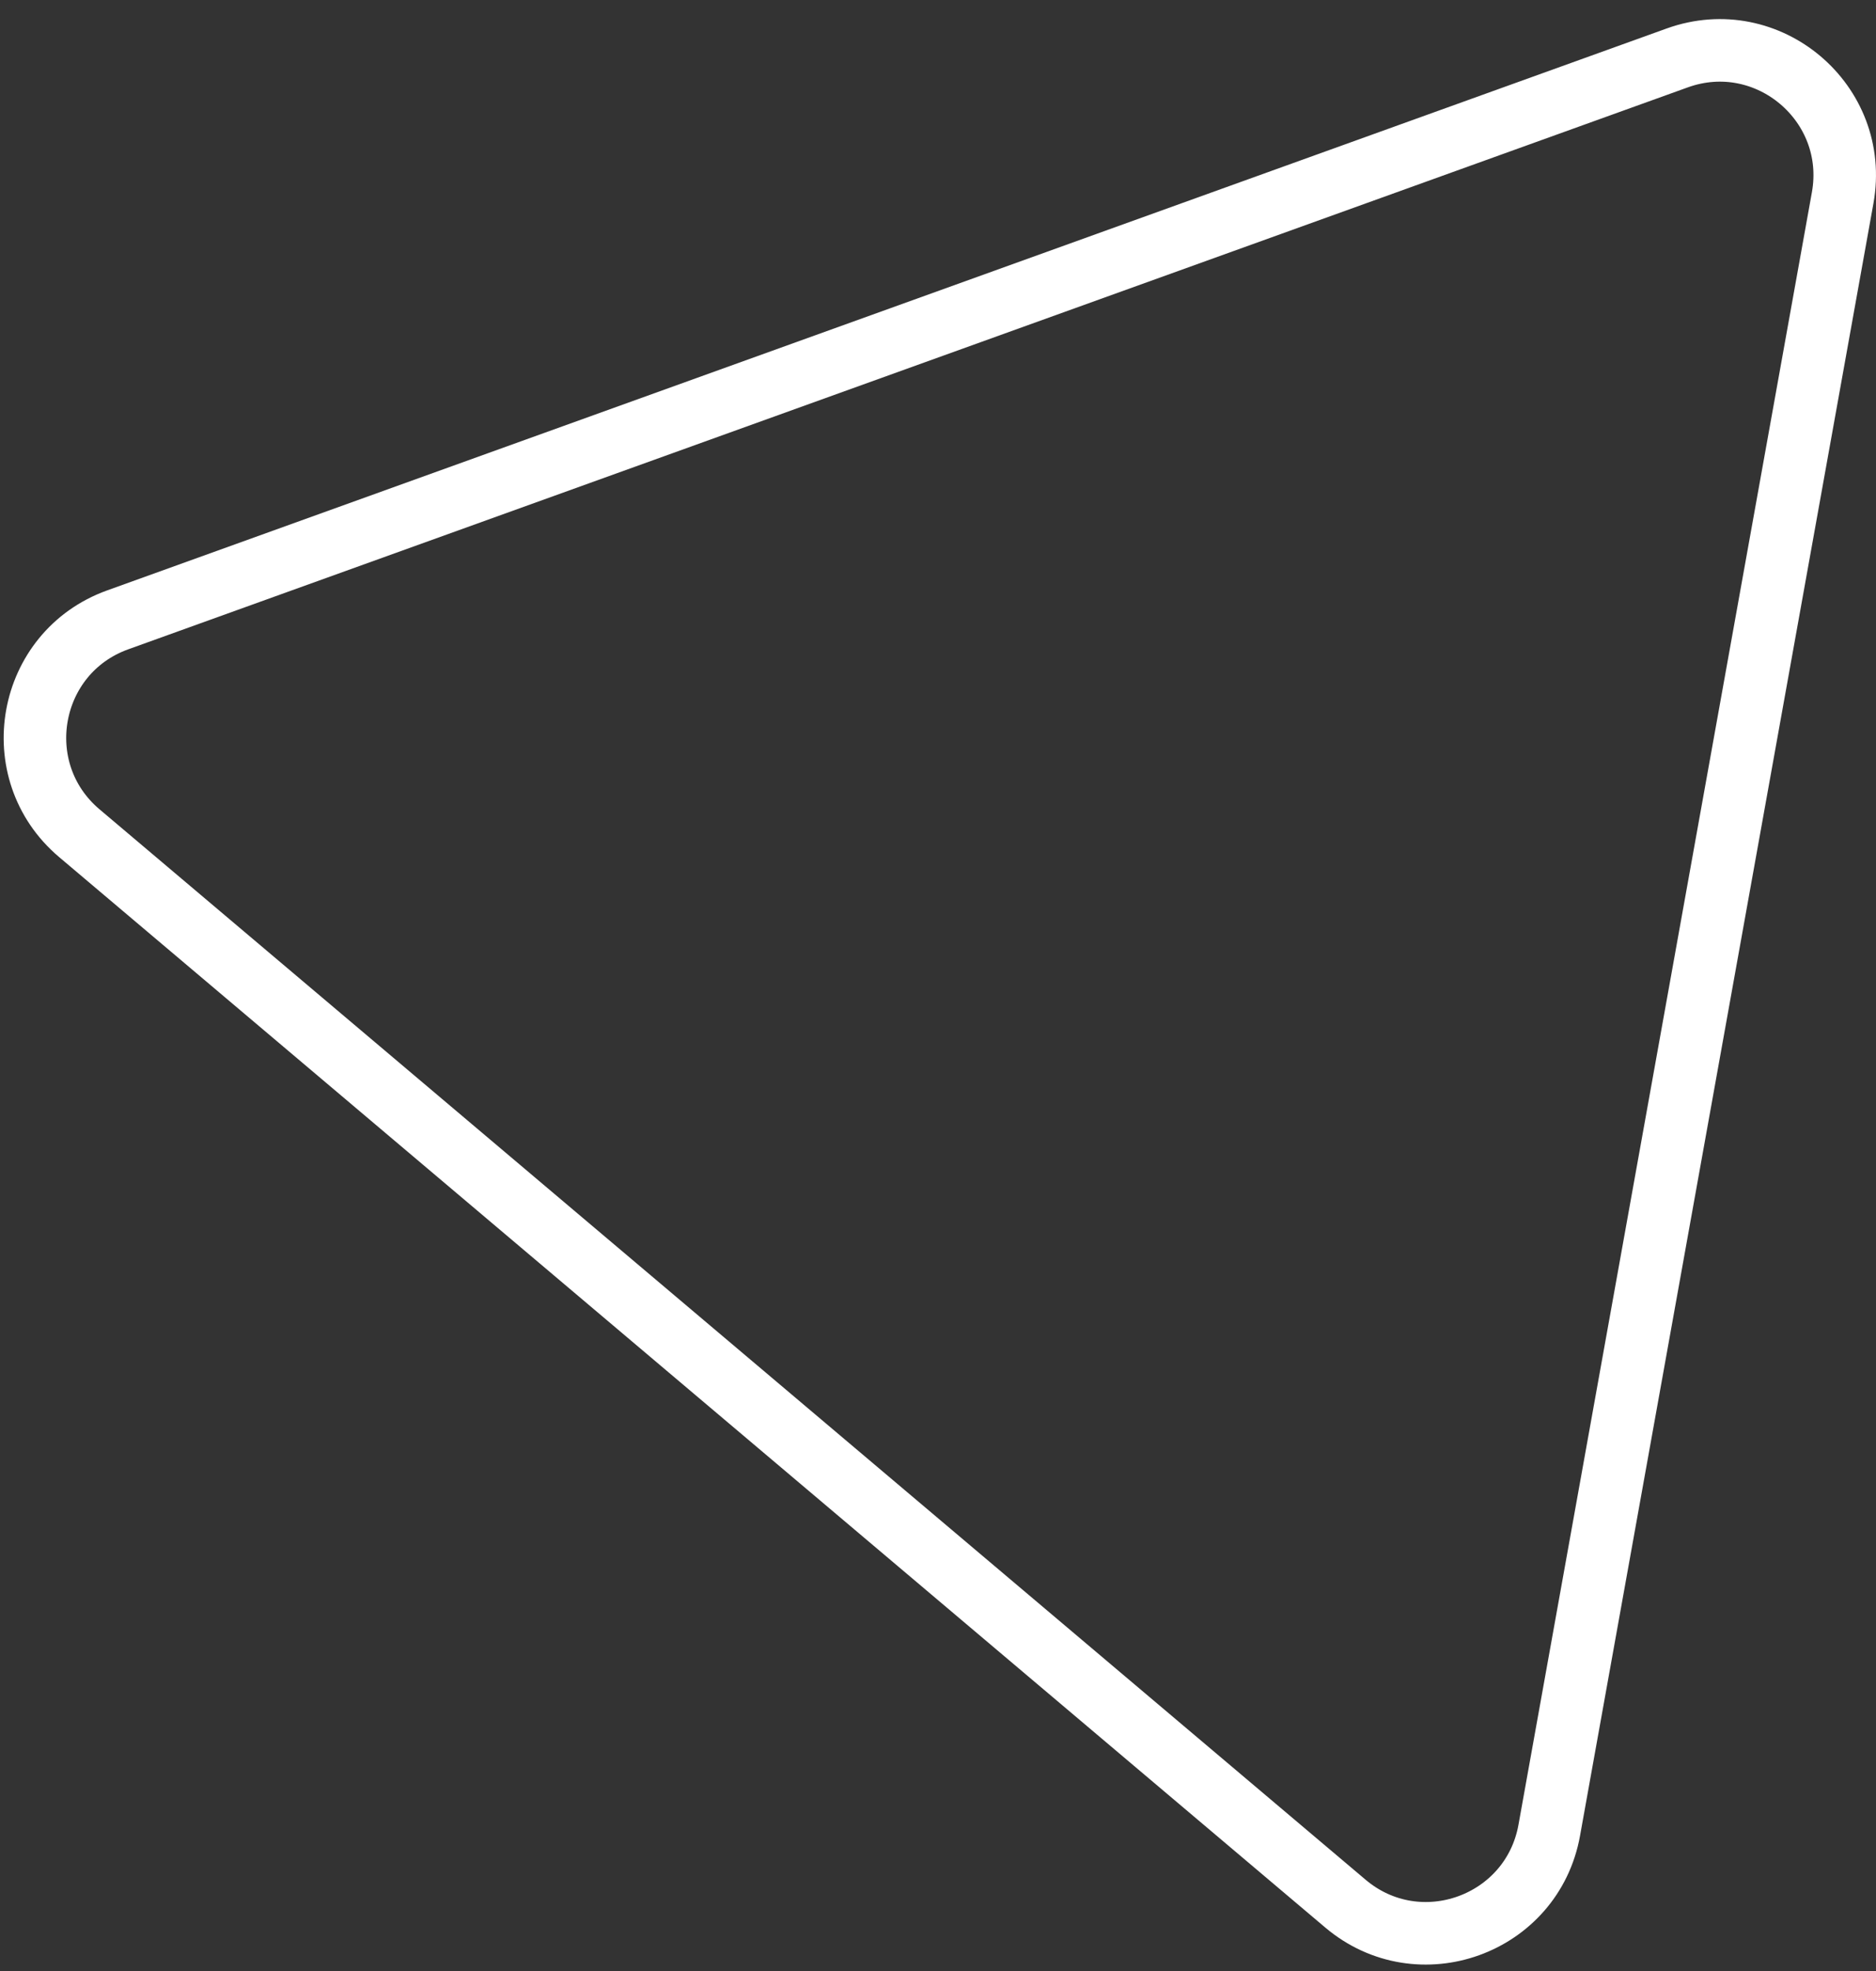 <?xml version="1.0" encoding="UTF-8"?> <svg xmlns="http://www.w3.org/2000/svg" width="60" height="63" viewBox="0 0 60 63" fill="none"><rect x="0" y="0" width="60" height="63" fill="#333333" stroke="none"/> <path d="M53.642 1.852C56.539 0.809 59.479 3.293 58.934 6.323L49.55 58.5C49.005 61.53 45.383 62.834 43.031 60.847L2.537 26.632C0.185 24.644 0.867 20.856 3.764 19.813L53.642 1.852Z" stroke="white" stroke-width="2" stroke-linecap="round"></path> </svg> 